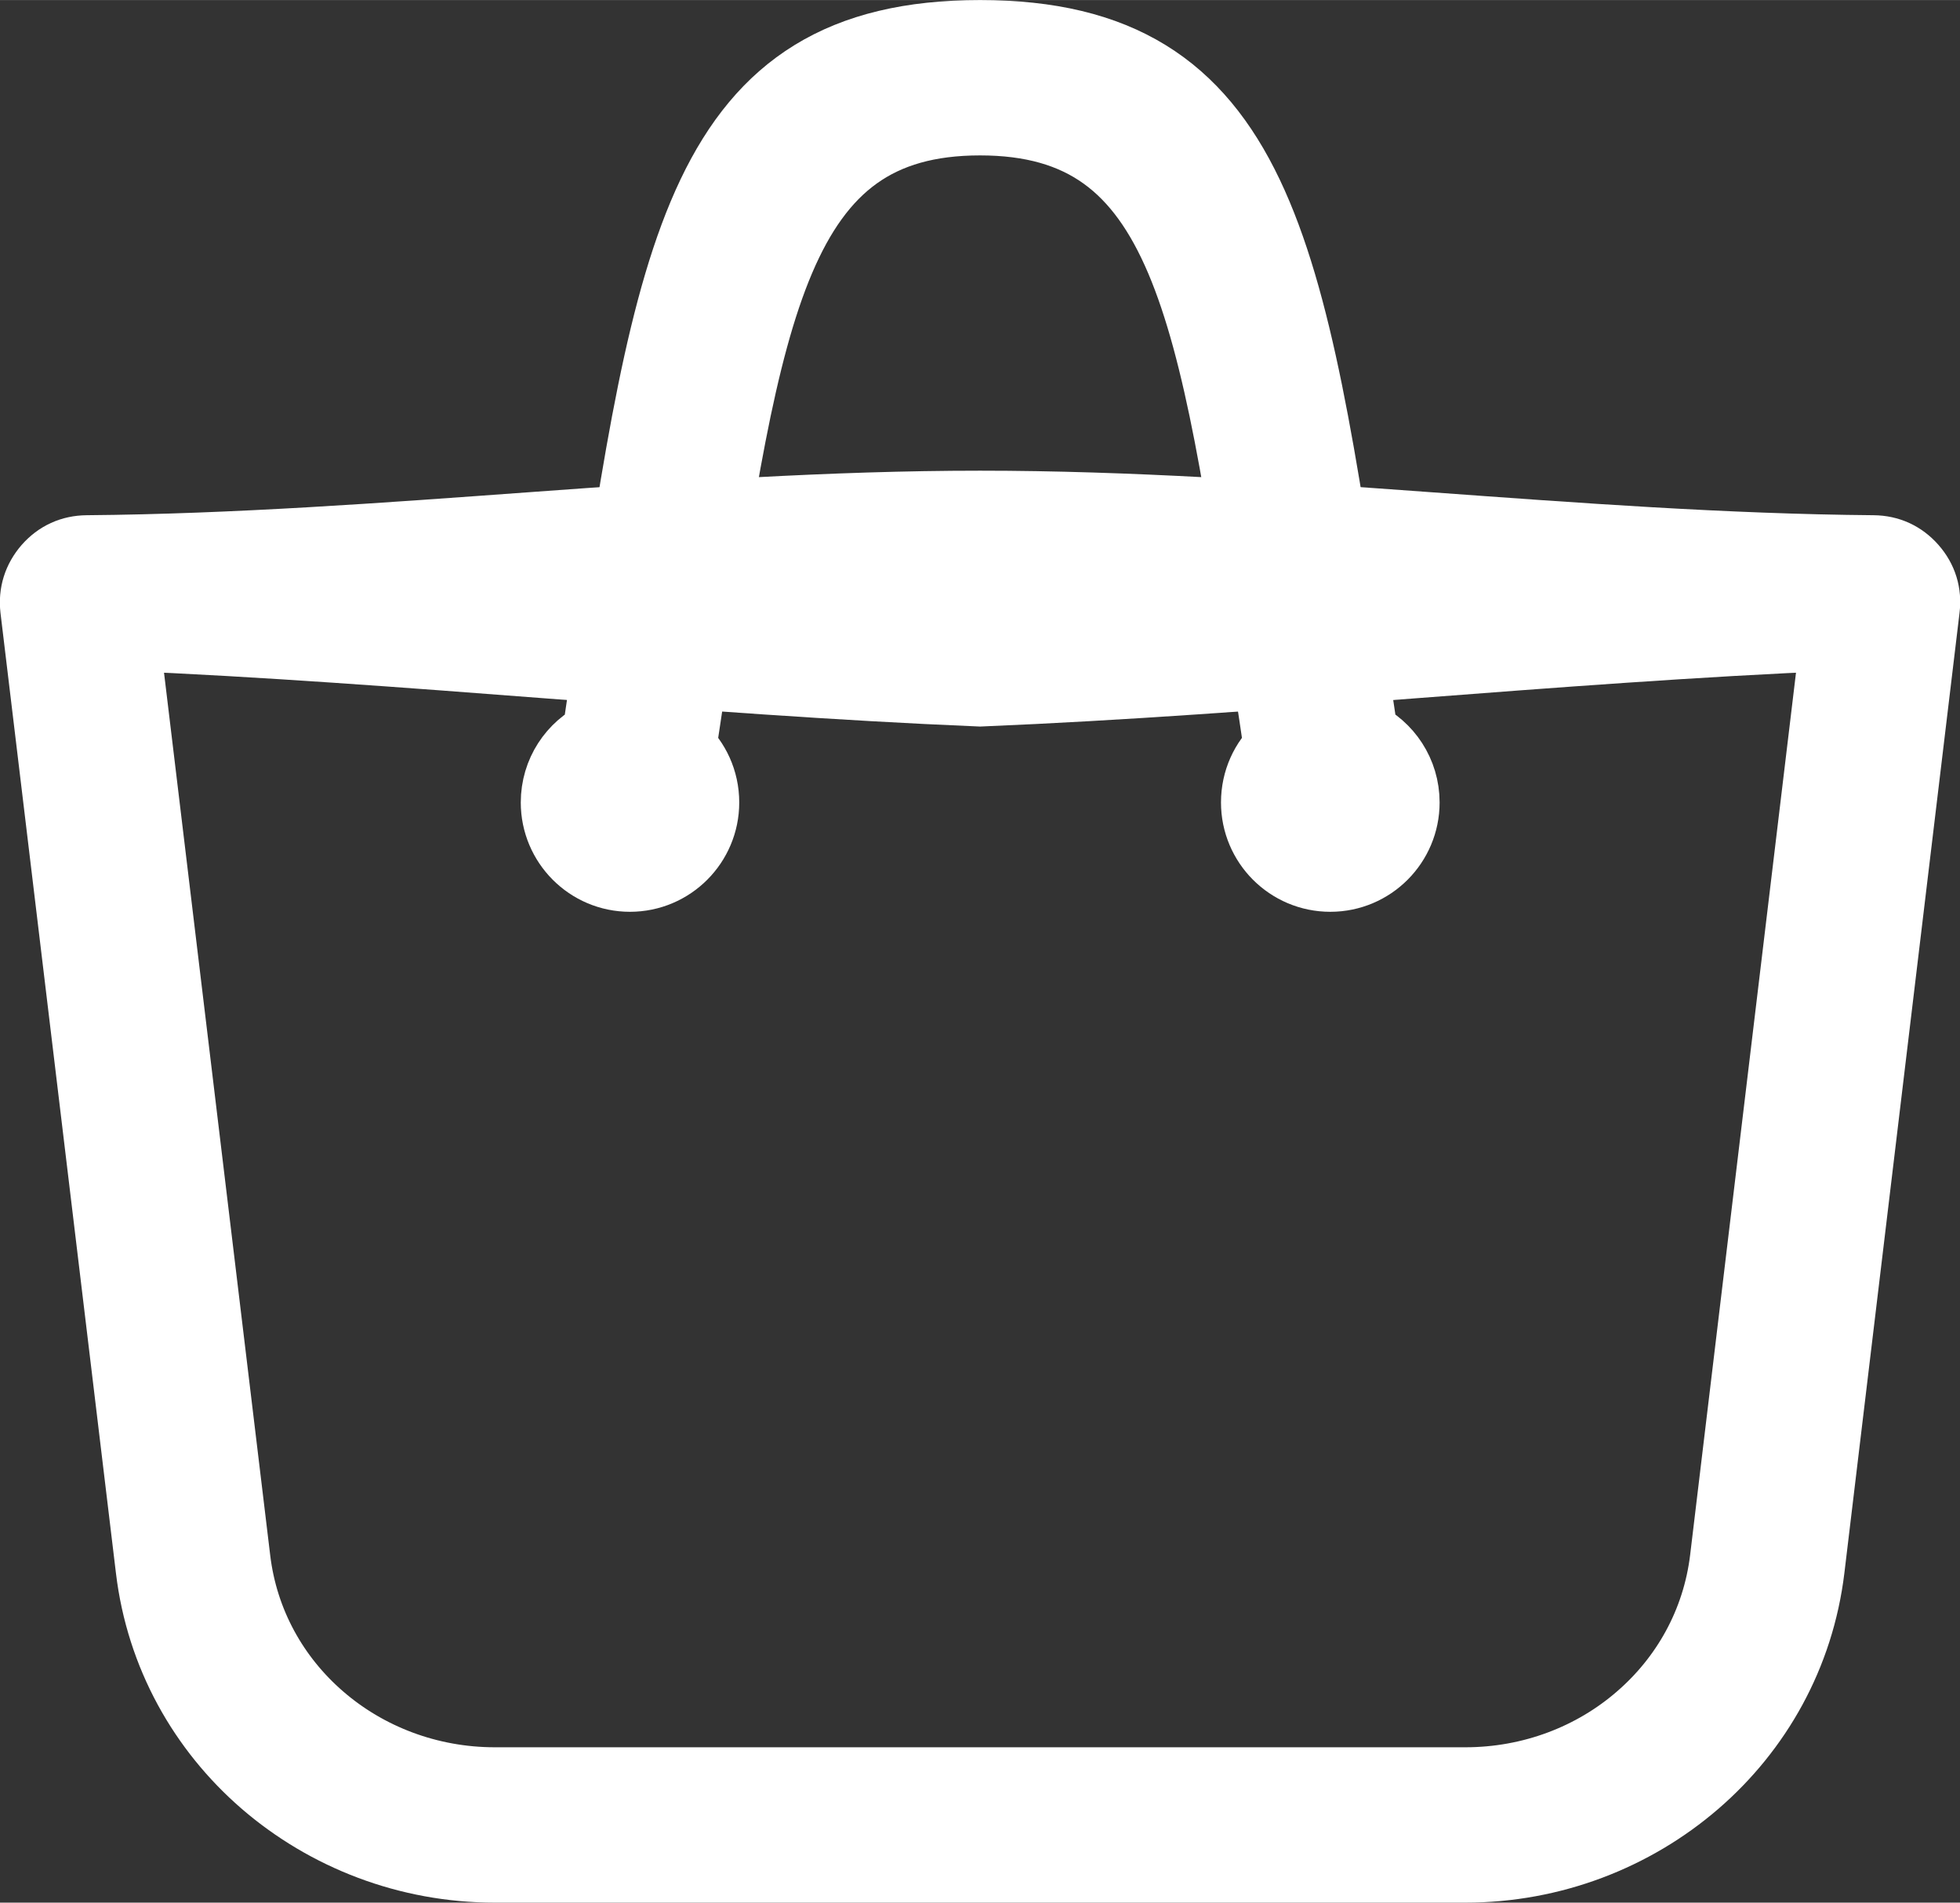 <?xml version="1.0" encoding="UTF-8" standalone="no"?>
<!-- Created with Inkscape (http://www.inkscape.org/) -->

<svg
   xmlns:dc="http://purl.org/dc/elements/1.1/"
   xmlns:cc="http://creativecommons.org/ns#"
   xmlns:rdf="http://www.w3.org/1999/02/22-rdf-syntax-ns#"
   xmlns:svg="http://www.w3.org/2000/svg"
   xmlns="http://www.w3.org/2000/svg"
   xmlns:sodipodi="http://sodipodi.sourceforge.net/DTD/sodipodi-0.dtd"
   xmlns:inkscape="http://www.inkscape.org/namespaces/inkscape"
   width="3.951mm"
   height="3.835mm"
   viewBox="0 0 14 13.588"
   id="svg7005"
   version="1.1"
   inkscape:version="0.91 r13725"
   sodipodi:docname="cart.svg">
  <rect x="0" y="0" width="14" height="13.588" fill="#333333" stroke="none"/>
  <defs
     id="defs7007" />
  <sodipodi:namedview
     id="base"
     pagecolor="#ffffff"
     bordercolor="#666666"
     borderopacity="1.0"
     inkscape:pageopacity="0.0"
     inkscape:pageshadow="2"
     inkscape:zoom="0.35"
     inkscape:cx="-858.71427"
     inkscape:cy="18.222346"
     inkscape:document-units="px"
     inkscape:current-layer="layer1"
     showgrid="false"
     fit-margin-top="0"
     fit-margin-left="0"
     fit-margin-right="0"
     fit-margin-bottom="0"
     showborder="false"
     inkscape:window-width="1863"
     inkscape:window-height="1056"
     inkscape:window-x="57"
     inkscape:window-y="24"
     inkscape:window-maximized="1" />
  <g
     inkscape:label="Calque 1"
     inkscape:groupmode="layer"
     id="layer1"
     transform="translate(-465.143,-536.997)">
    <g
       id="g3164"
       transform="matrix(1.071,0,0,-1.071,469.424,542.263)">
      <path
         d="M 0,0 C 0.024,0.167 0.047,0.313 0.067,0.456 0.485,3.263 0.693,4.667 2.539,4.667 4.386,4.667 4.594,3.263 5.011,0.456 5.032,0.314 5.054,0.167 5.079,0 c 0.163,-0.077 0.275,-0.242 0.275,-0.434 0,-0.264 -0.214,-0.479 -0.479,-0.479 -0.265,0 -0.479,0.215 -0.479,0.479 0,0.141 0.059,0.266 0.154,0.353 C 4.528,0.068 4.505,0.225 4.481,0.378 4.11,2.88 3.925,4.131 2.539,4.131 1.155,4.131 0.969,2.88 0.597,0.378 0.574,0.225 0.551,0.068 0.528,-0.081 c 0.095,-0.087 0.155,-0.212 0.155,-0.353 0,-0.264 -0.214,-0.479 -0.479,-0.479 -0.264,0 -0.478,0.215 -0.478,0.479 0,0.192 0.111,0.357 0.274,0.434"
         style="fill:#ffffff;fill-opacity:1;fill-rule:nonzero;stroke:none"
         id="path3166"
         inkscape:connector-curvature="0" />
    </g>
    <g
       id="g3168"
       transform="matrix(1.071,0,0,-1.071,469.424,542.263)">
      <path
         d="M 0,0 C 0.024,0.167 0.047,0.313 0.067,0.456 0.485,3.263 0.693,4.667 2.539,4.667 4.386,4.667 4.594,3.263 5.011,0.456 5.032,0.314 5.054,0.167 5.079,0 c 0.163,-0.077 0.275,-0.242 0.275,-0.434 0,-0.264 -0.214,-0.479 -0.479,-0.479 -0.265,0 -0.479,0.215 -0.479,0.479 0,0.141 0.059,0.266 0.154,0.353 C 4.528,0.068 4.505,0.225 4.481,0.378 4.11,2.88 3.925,4.131 2.539,4.131 1.155,4.131 0.969,2.88 0.597,0.378 0.574,0.225 0.551,0.068 0.528,-0.081 c 0.095,-0.087 0.155,-0.212 0.155,-0.353 0,-0.264 -0.214,-0.479 -0.479,-0.479 -0.264,0 -0.478,0.215 -0.478,0.479 0,0.192 0.111,0.357 0.274,0.434 z"
         style="fill:none;stroke:#ffffff;stroke-width:0.5;stroke-linecap:butt;stroke-linejoin:miter;stroke-miterlimit:10;stroke-dasharray:none;stroke-opacity:1"
         id="path3170"
         inkscape:connector-curvature="0" />
    </g>
    <g
       id="g3172"
       transform="matrix(1.071,0,0,-1.071,466.237,548.2)">
      <path
         d="m 0,0 c -0.257,2.135 -0.513,4.269 -0.77,6.403 -0.011,0.097 0.017,0.185 0.081,0.259 0.065,0.074 0.149,0.112 0.247,0.113 1.986,0.017 3.971,0.297 5.957,0.297 1.985,0 3.971,-0.28 5.958,-0.297 C 11.57,6.774 11.654,6.736 11.719,6.662 11.784,6.588 11.811,6.5 11.799,6.403 11.543,4.269 11.287,2.135 11.031,0 10.962,-0.57 10.682,-1.061 10.276,-1.412 9.866,-1.766 9.328,-1.977 8.751,-1.977 l -6.472,0 c -0.577,0 -1.115,0.211 -1.525,0.565 C 0.348,-1.061 0.068,-0.569 0,0 M -0.211,6.238 C 0.037,4.18 0.284,2.122 0.532,0.063 0.583,-0.369 0.796,-0.742 1.104,-1.008 1.418,-1.28 1.833,-1.441 2.279,-1.441 l 6.472,0 c 0.447,0 0.862,0.161 1.175,0.433 0.308,0.266 0.521,0.639 0.573,1.071 0.247,2.059 0.494,4.117 0.741,6.175 C 9.331,6.158 7.424,5.945 5.515,5.866 3.607,5.945 1.698,6.158 -0.211,6.238"
         style="fill:#ffffff;fill-opacity:1;fill-rule:nonzero;stroke:none"
         id="path3174"
         inkscape:connector-curvature="0" />
    </g>
    <g
       id="g3176"
       transform="matrix(1.071,0,0,-1.071,466.237,548.2)">
      <path
         d="m 0,0 c -0.257,2.135 -0.513,4.269 -0.77,6.403 -0.011,0.097 0.017,0.185 0.081,0.259 0.065,0.074 0.149,0.112 0.247,0.113 1.986,0.017 3.971,0.297 5.957,0.297 1.985,0 3.971,-0.28 5.958,-0.297 C 11.57,6.774 11.654,6.736 11.719,6.662 11.784,6.588 11.811,6.5 11.799,6.403 11.543,4.269 11.287,2.135 11.031,0 10.962,-0.57 10.682,-1.061 10.276,-1.412 9.866,-1.766 9.328,-1.977 8.751,-1.977 l -6.472,0 c -0.577,0 -1.115,0.211 -1.525,0.565 C 0.348,-1.061 0.068,-0.569 0,0 Z M -0.211,6.238 C 0.037,4.18 0.284,2.122 0.532,0.063 0.583,-0.369 0.796,-0.742 1.104,-1.008 1.418,-1.28 1.833,-1.441 2.279,-1.441 l 6.472,0 c 0.447,0 0.862,0.161 1.175,0.433 0.308,0.266 0.521,0.639 0.573,1.071 0.247,2.059 0.494,4.117 0.741,6.175 C 9.331,6.158 7.424,5.945 5.515,5.866 3.607,5.945 1.698,6.158 -0.211,6.238 Z"
         style="fill:none;stroke:#ffffff;stroke-width:0.5;stroke-linecap:butt;stroke-linejoin:miter;stroke-miterlimit:10;stroke-dasharray:none;stroke-opacity:1"
         id="path3178"
         inkscape:connector-curvature="0" />
    </g>
  </g>
</svg>
